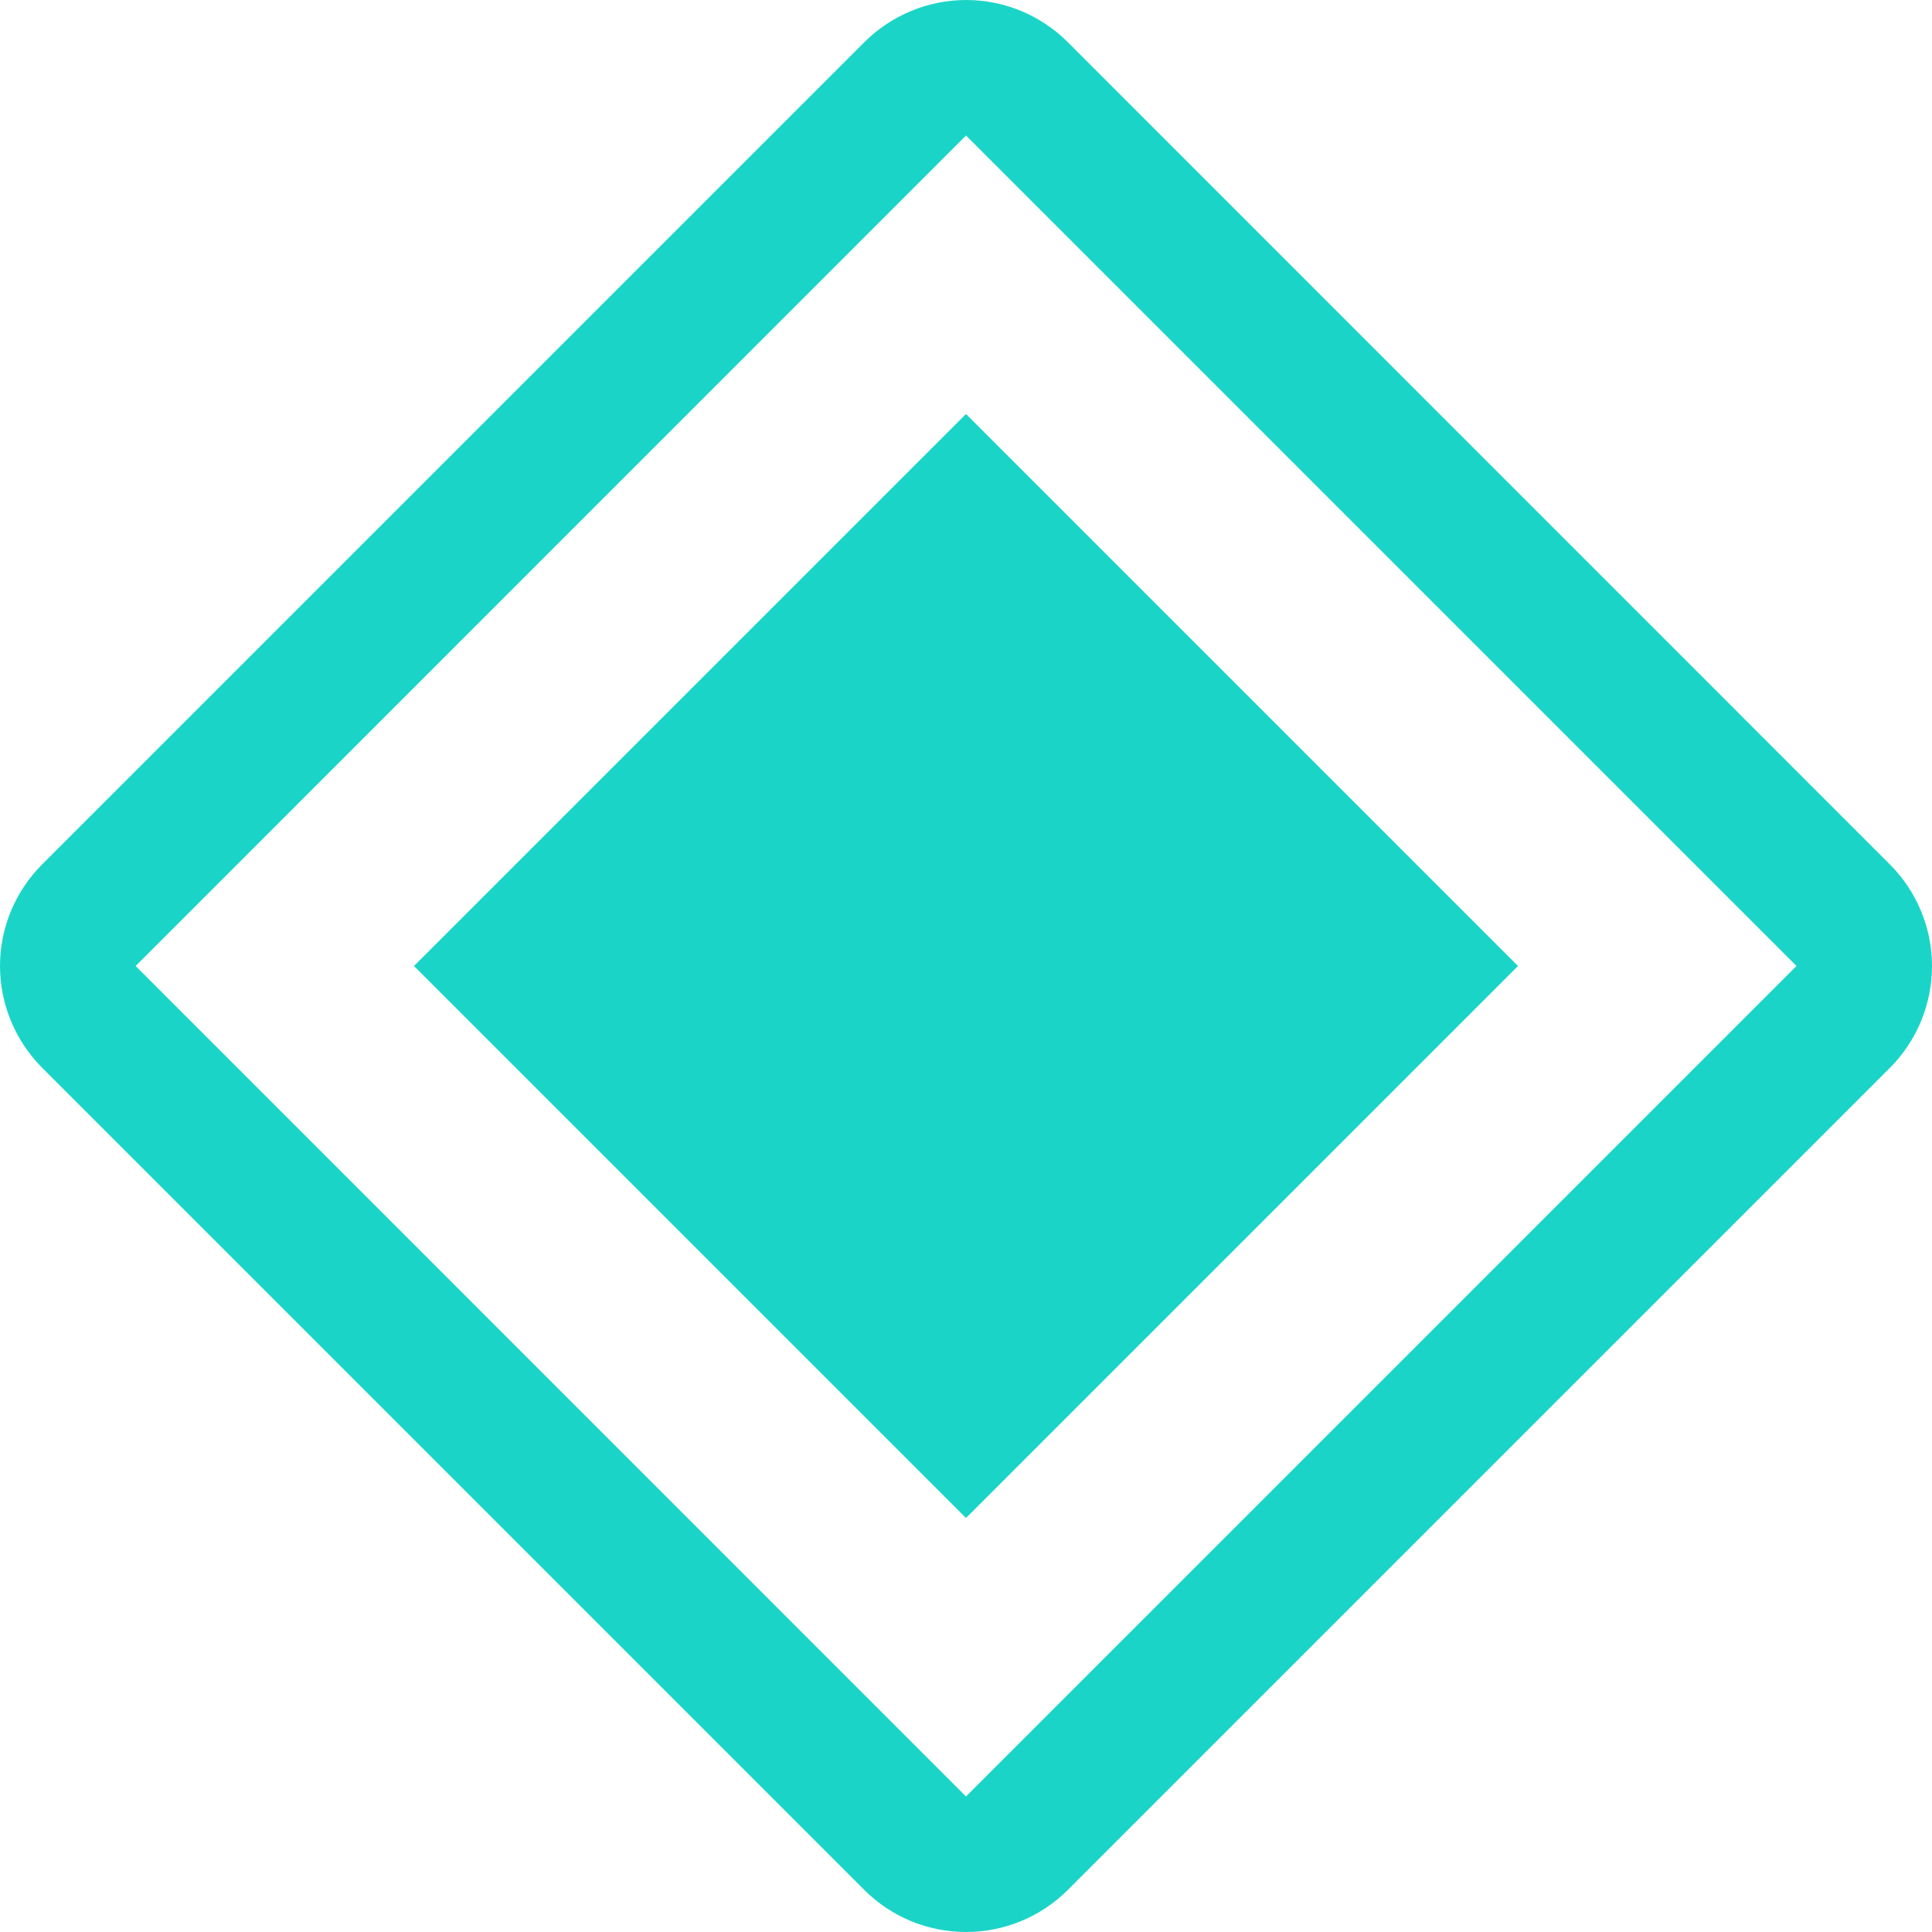 <svg width="14" height="14" viewBox="0 0 14 14" fill="none" xmlns="http://www.w3.org/2000/svg">
<path d="M3 7L7 3L11 7L7 11L3 7Z" fill="#1AD5C7"/>
<path d="M13.695 6.264L7.737 0.305C7.542 0.11 7.277 0 7.001 0C6.725 0 6.46 0.11 6.264 0.305L0.305 6.264C0.11 6.459 0 6.724 0 7C0 7.276 0.11 7.541 0.305 7.737L6.264 13.696C6.459 13.891 6.724 14 7 14C7.276 14 7.541 13.891 7.737 13.696L13.696 7.737C13.891 7.541 14 7.276 14 7C14 6.724 13.89 6.459 13.695 6.264ZM7 13.018L0.983 7L7 0.982L13.018 7L7 13.018Z" fill="#1AD5C7"/>
</svg>
